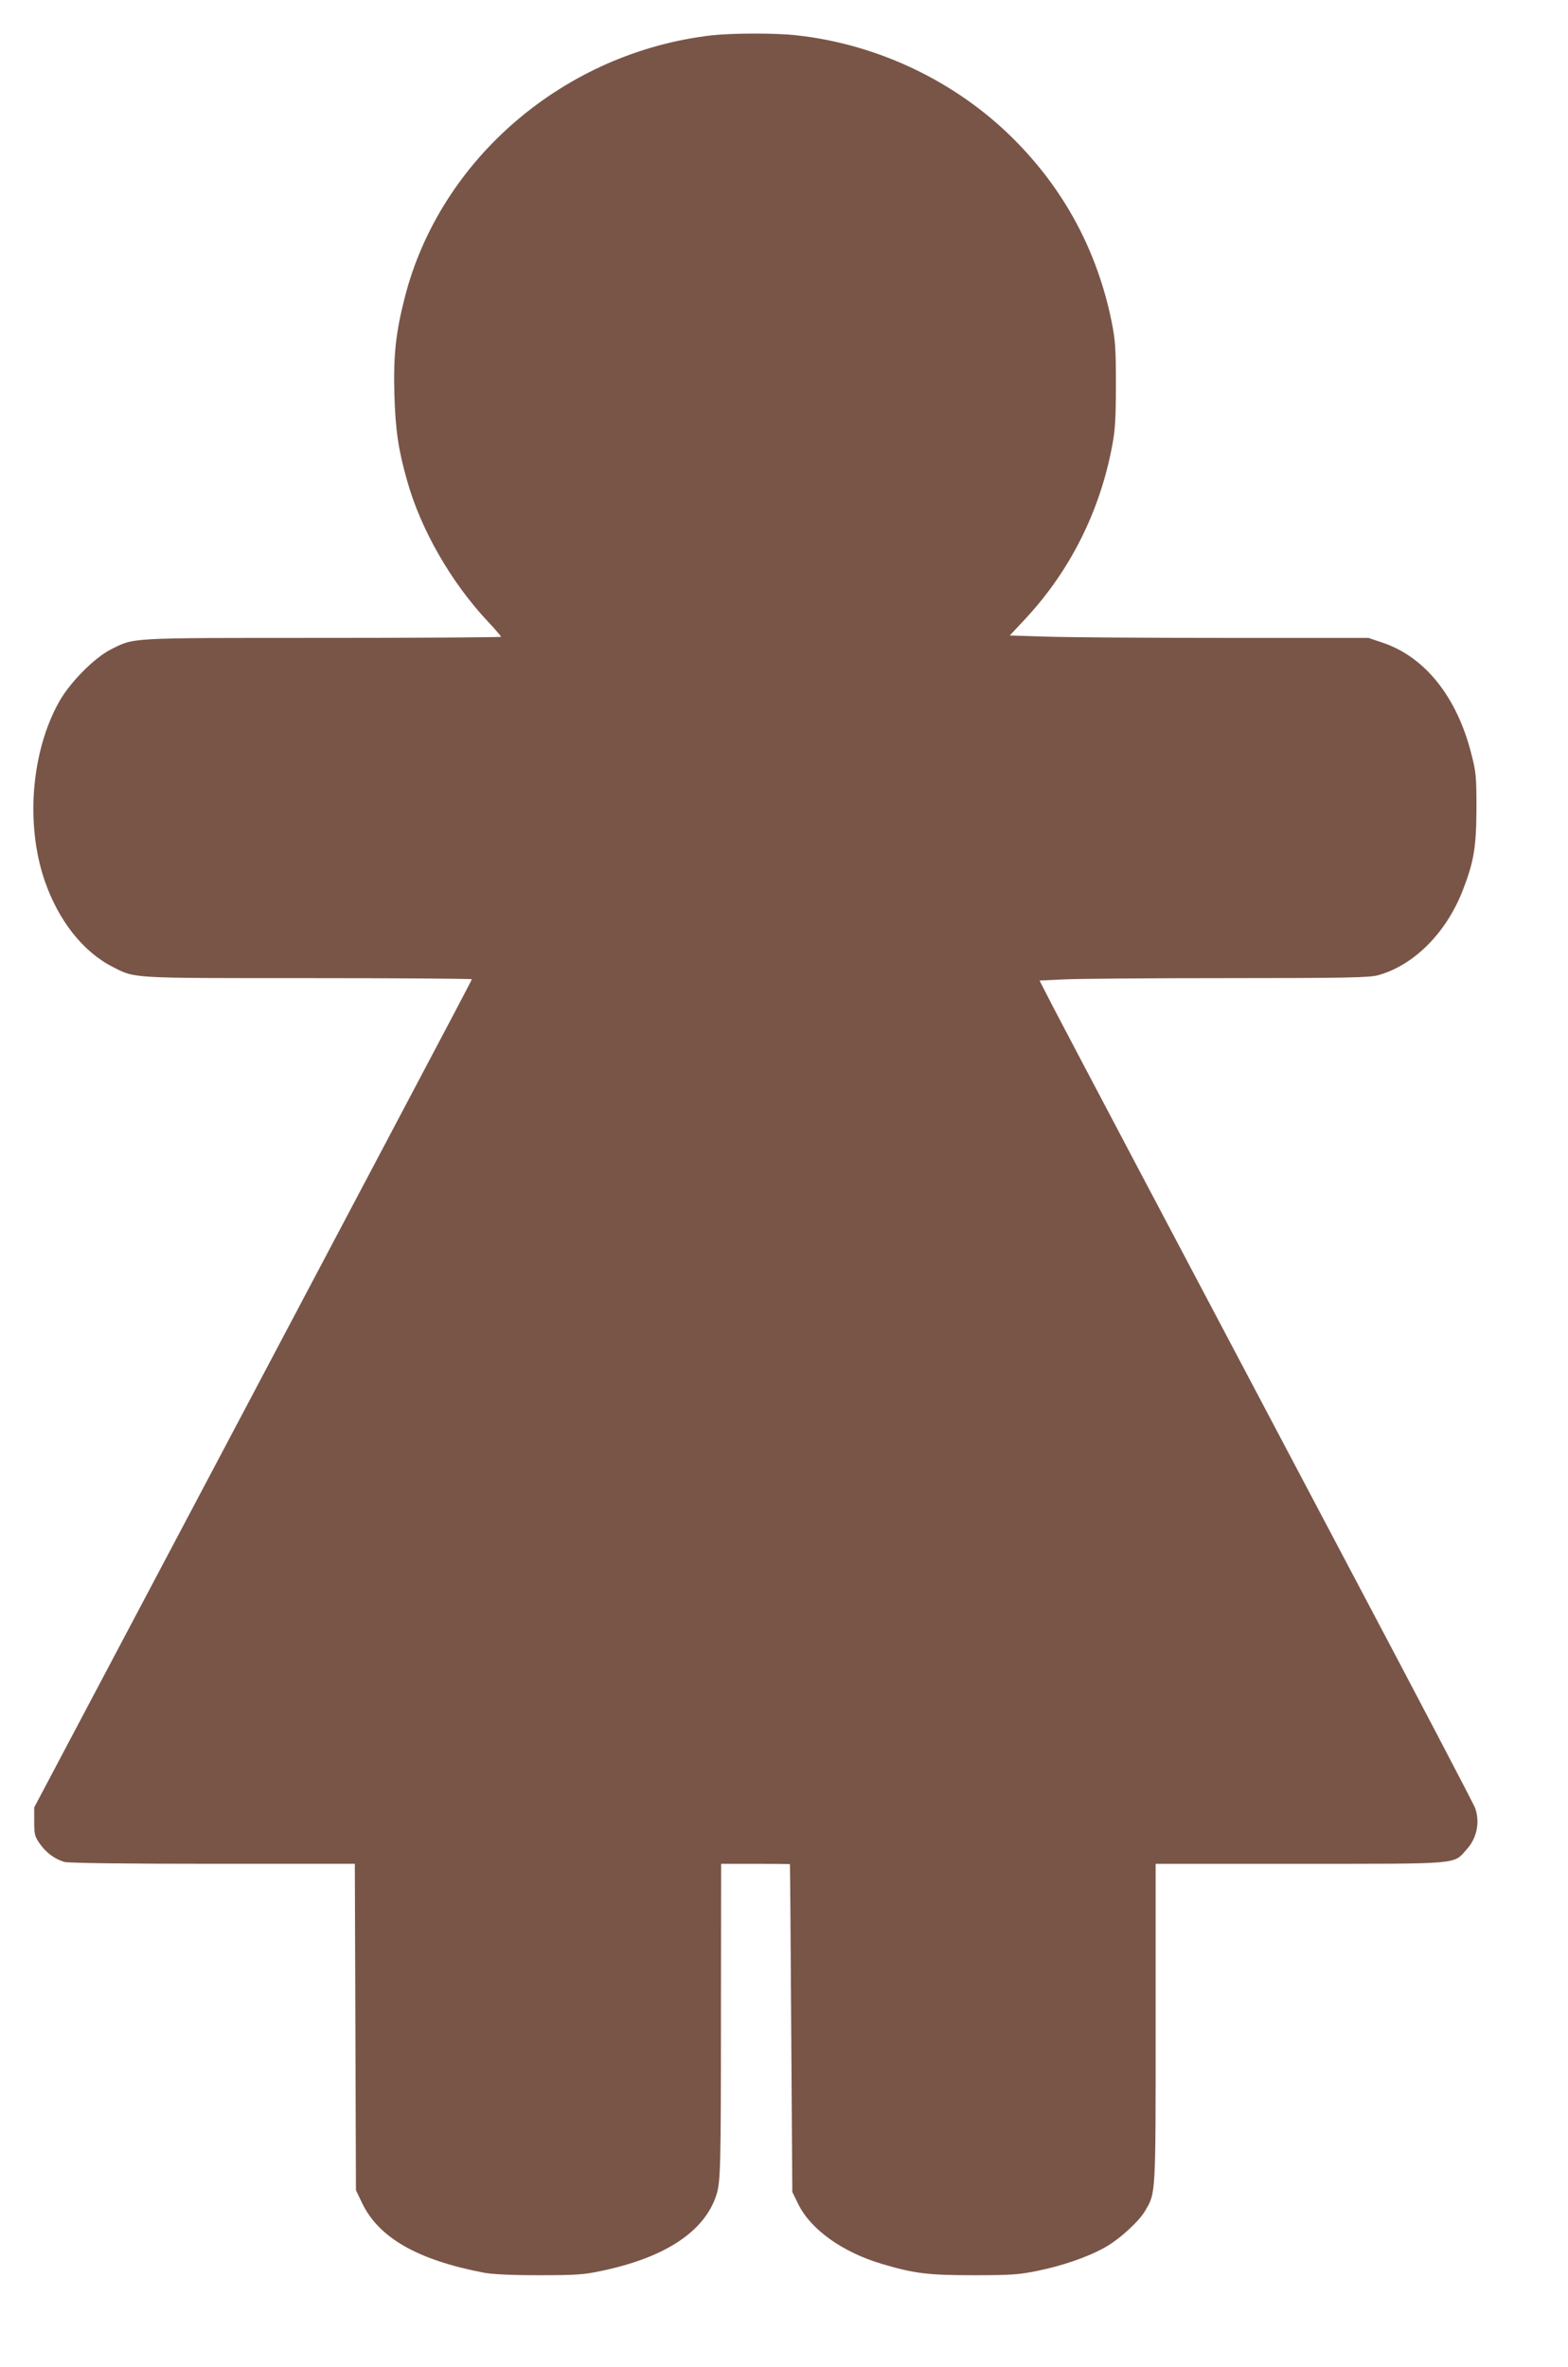 <?xml version="1.0" standalone="no"?>
<!DOCTYPE svg PUBLIC "-//W3C//DTD SVG 20010904//EN"
 "http://www.w3.org/TR/2001/REC-SVG-20010904/DTD/svg10.dtd">
<svg version="1.0" xmlns="http://www.w3.org/2000/svg"
 width="848pt" height="1280pt" viewBox="0 0 848 1280"
 preserveAspectRatio="xMidYMid meet">
<g transform="translate(0,1280) scale(0.1,-0.1)"
fill="#795548" stroke="none">
<path d="M3850 12609 c-794 -91 -1467 -665 -1660 -1414 -50 -195 -63 -316 -57
-530 6 -194 21 -295 68 -462 74 -266 237 -550 437 -764 40 -42 72 -80 72 -83
0 -3 -435 -6 -967 -6 -1063 0 -1014 2 -1143 -62 -89 -45 -220 -177 -279 -281
-152 -270 -184 -663 -80 -968 74 -217 209 -388 370 -469 121 -62 90 -60 1056
-60 486 0 883 -3 883 -6 0 -8 114 208 -1246 -2364 l-1119 -2115 0 -77 c0 -69
3 -80 30 -119 35 -50 82 -84 134 -99 23 -6 320 -10 803 -10 l767 0 3 -882 3
-883 32 -67 c89 -189 299 -310 658 -379 46 -9 147 -14 300 -14 199 0 244 3
336 23 346 72 559 213 623 410 23 71 25 145 25 1000 l1 792 185 0 c102 0 186
-1 187 -2 1 -2 4 -401 7 -888 l6 -885 33 -67 c67 -136 239 -259 452 -322 175
-52 249 -61 495 -61 200 0 245 3 343 23 135 27 277 76 367 127 78 43 184 140
218 198 58 100 57 74 57 1014 l0 863 781 0 c881 0 827 -4 901 78 55 60 73 147
46 223 -6 19 -315 608 -686 1309 -970 1835 -1508 2854 -1595 3021 l-75 146
126 6 c70 4 469 7 887 7 635 0 769 3 815 15 194 52 371 228 461 460 60 155 73
232 74 440 0 175 -2 199 -28 299 -78 307 -250 523 -479 600 l-77 26 -774 0
c-425 0 -862 3 -970 7 l-196 6 85 91 c242 260 404 583 470 941 15 79 19 148
19 325 0 196 -3 240 -23 340 -78 383 -256 715 -532 990 -311 310 -733 511
-1172 559 -112 13 -349 12 -458 0z"/>
</g>
</svg>
